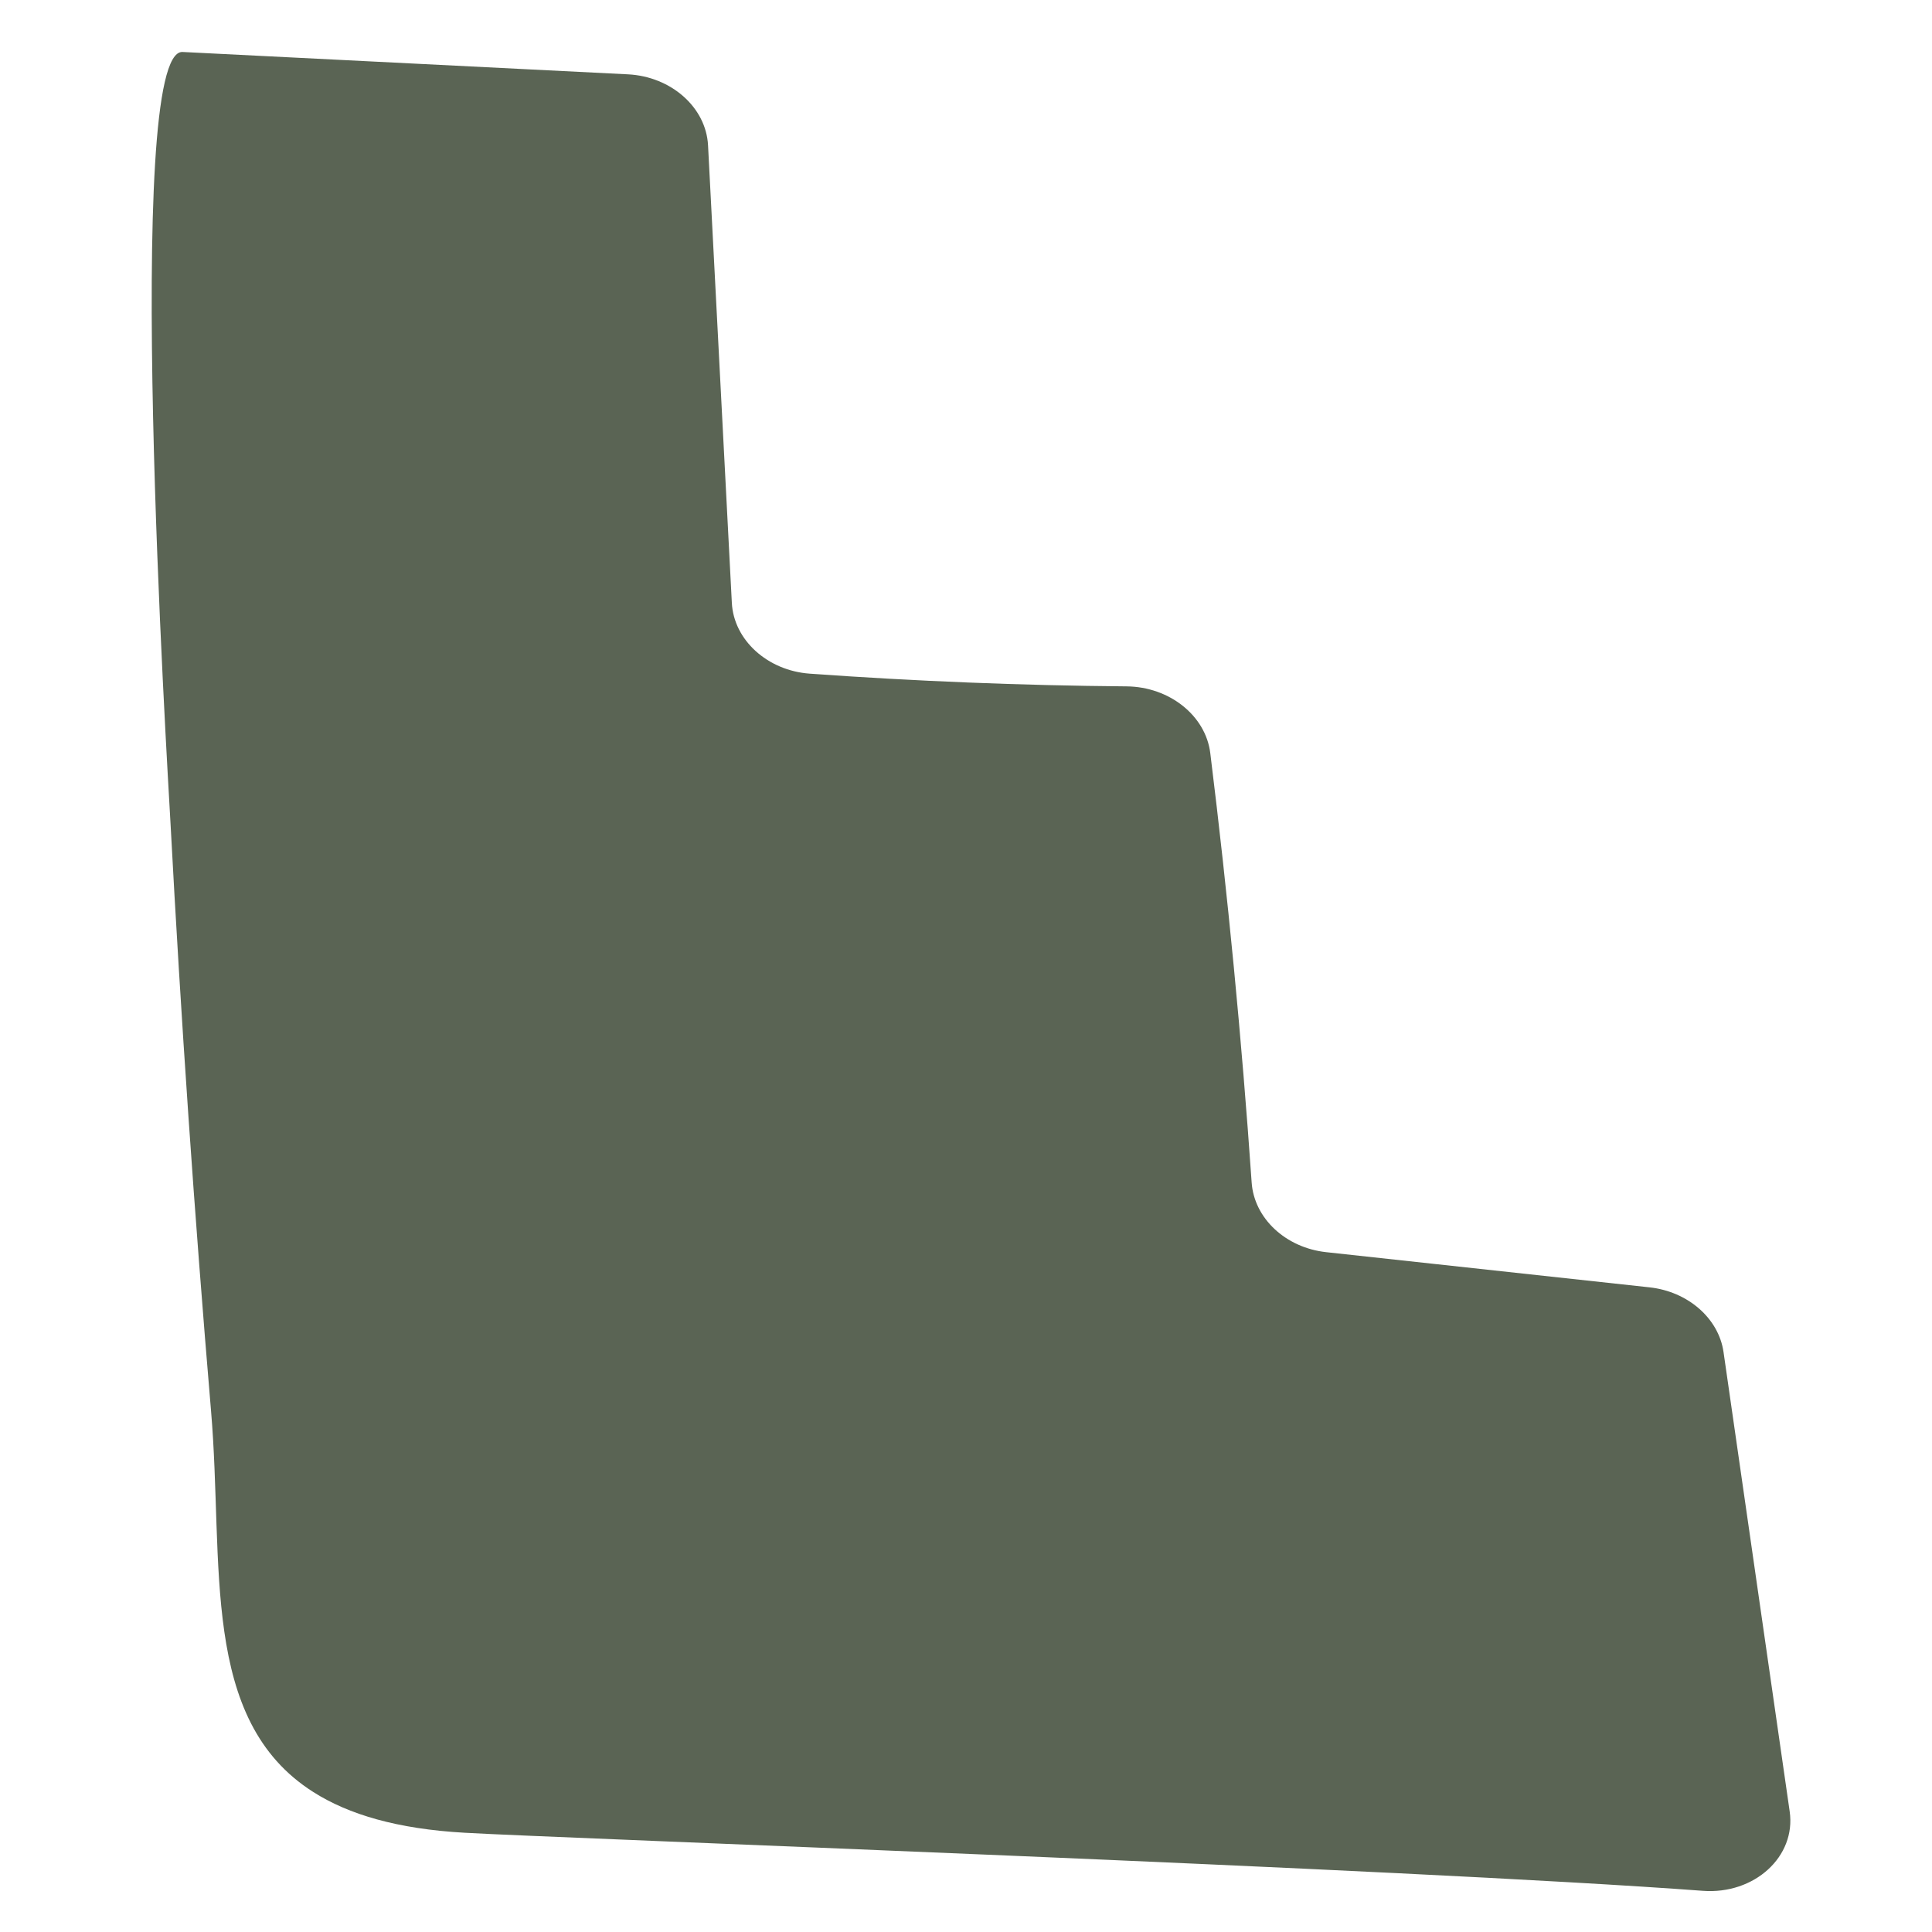 <svg xmlns="http://www.w3.org/2000/svg" viewBox="0 0 1000 1000"><defs><style>.a{fill:#5a6454;}</style></defs><title>escalierSVG</title><path class="a" d="M162.144,927.539c-58.982-37.47-46.15-118.057-52.916-197.336Q96.35,578.035,88.23,425.635C86.783,398.757,63.592,25.409,94.483,26.902l230.514,11.572c22.398,1.12,40.456,17.125,41.483,36.723l12.319,236.813c.98,19.225,18.385,35.09,40.316,36.677q81.893,5.879,163.973,6.579c22.211.187,40.97,15.166,43.35,34.531q13.719,110.941,21.418,222.254c1.26,18.478,17.545,33.784,38.59,36.07l167.286,18.198c19.925,2.147,35.837,16.052,38.357,33.457L926.339,937.618c3.36,23.331-18.245,43.07-44.983,41.063-152.54-11.386-592.57-27.251-640.819-30.051-34.857-1.96-60.055-9.426-78.393-21.092"/></svg>